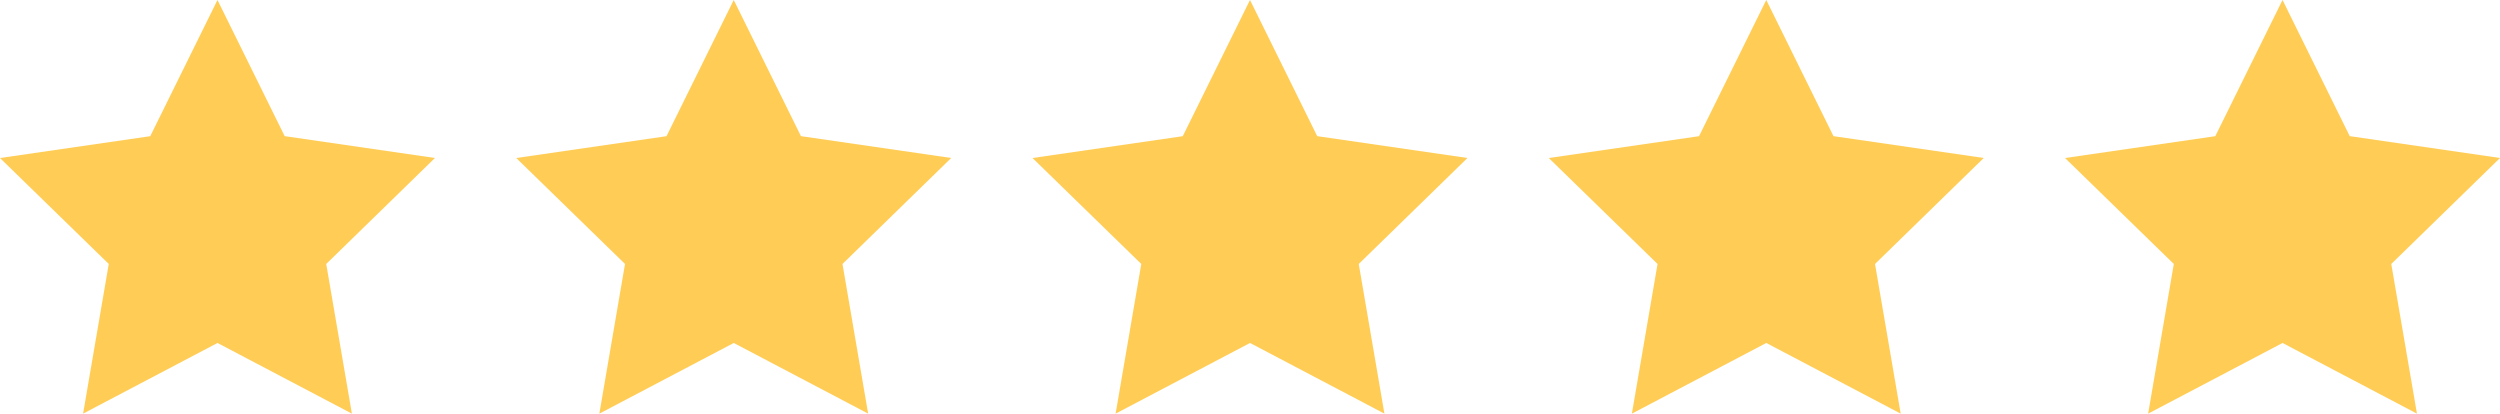 <svg xmlns="http://www.w3.org/2000/svg" width="255.37" height="42.254" viewBox="0 0 255.37 42.254">
  <g id="Group_696" data-name="Group 696" transform="translate(0)">
    <path id="Path_570" data-name="Path 570" d="M191.317,179.2l6.865,13.909,15.35,2.23-11.107,10.827,2.622,15.288-13.729-7.218-13.729,7.218,2.622-15.288L169.1,195.342l15.35-2.23Z" transform="translate(-169.102 -179.202)" fill="#ffcd56"/>
    <path id="Path_571" data-name="Path 571" d="M191.317,179.2l6.865,13.909,15.35,2.23-11.107,10.827,2.622,15.288-13.729-7.218-13.729,7.218,2.622-15.288L169.1,195.342l15.35-2.23Z" transform="translate(-116.367 -179.202)" fill="#ffcd56"/>
    <path id="Path_572" data-name="Path 572" d="M191.317,179.2l6.865,13.909,15.35,2.23-11.107,10.827,2.622,15.288-13.729-7.218-13.729,7.218,2.622-15.288L169.1,195.342l15.35-2.23Z" transform="translate(-63.632 -179.202)" fill="#ffcd56"/>
    <path id="Path_573" data-name="Path 573" d="M191.317,179.2l6.865,13.909,15.35,2.23-11.107,10.827,2.622,15.288-13.729-7.218-13.729,7.218,2.622-15.288L169.1,195.342l15.35-2.23Z" transform="translate(-10.896 -179.202)" fill="#ffcd56"/>
    <path id="Path_574" data-name="Path 574" d="M191.317,179.2l6.865,13.909,15.35,2.23-11.107,10.827,2.622,15.288-13.729-7.218-13.729,7.218,2.622-15.288L169.1,195.342l15.35-2.23Z" transform="translate(41.839 -179.202)" fill="#ffcd56"/>
  </g>
</svg>

